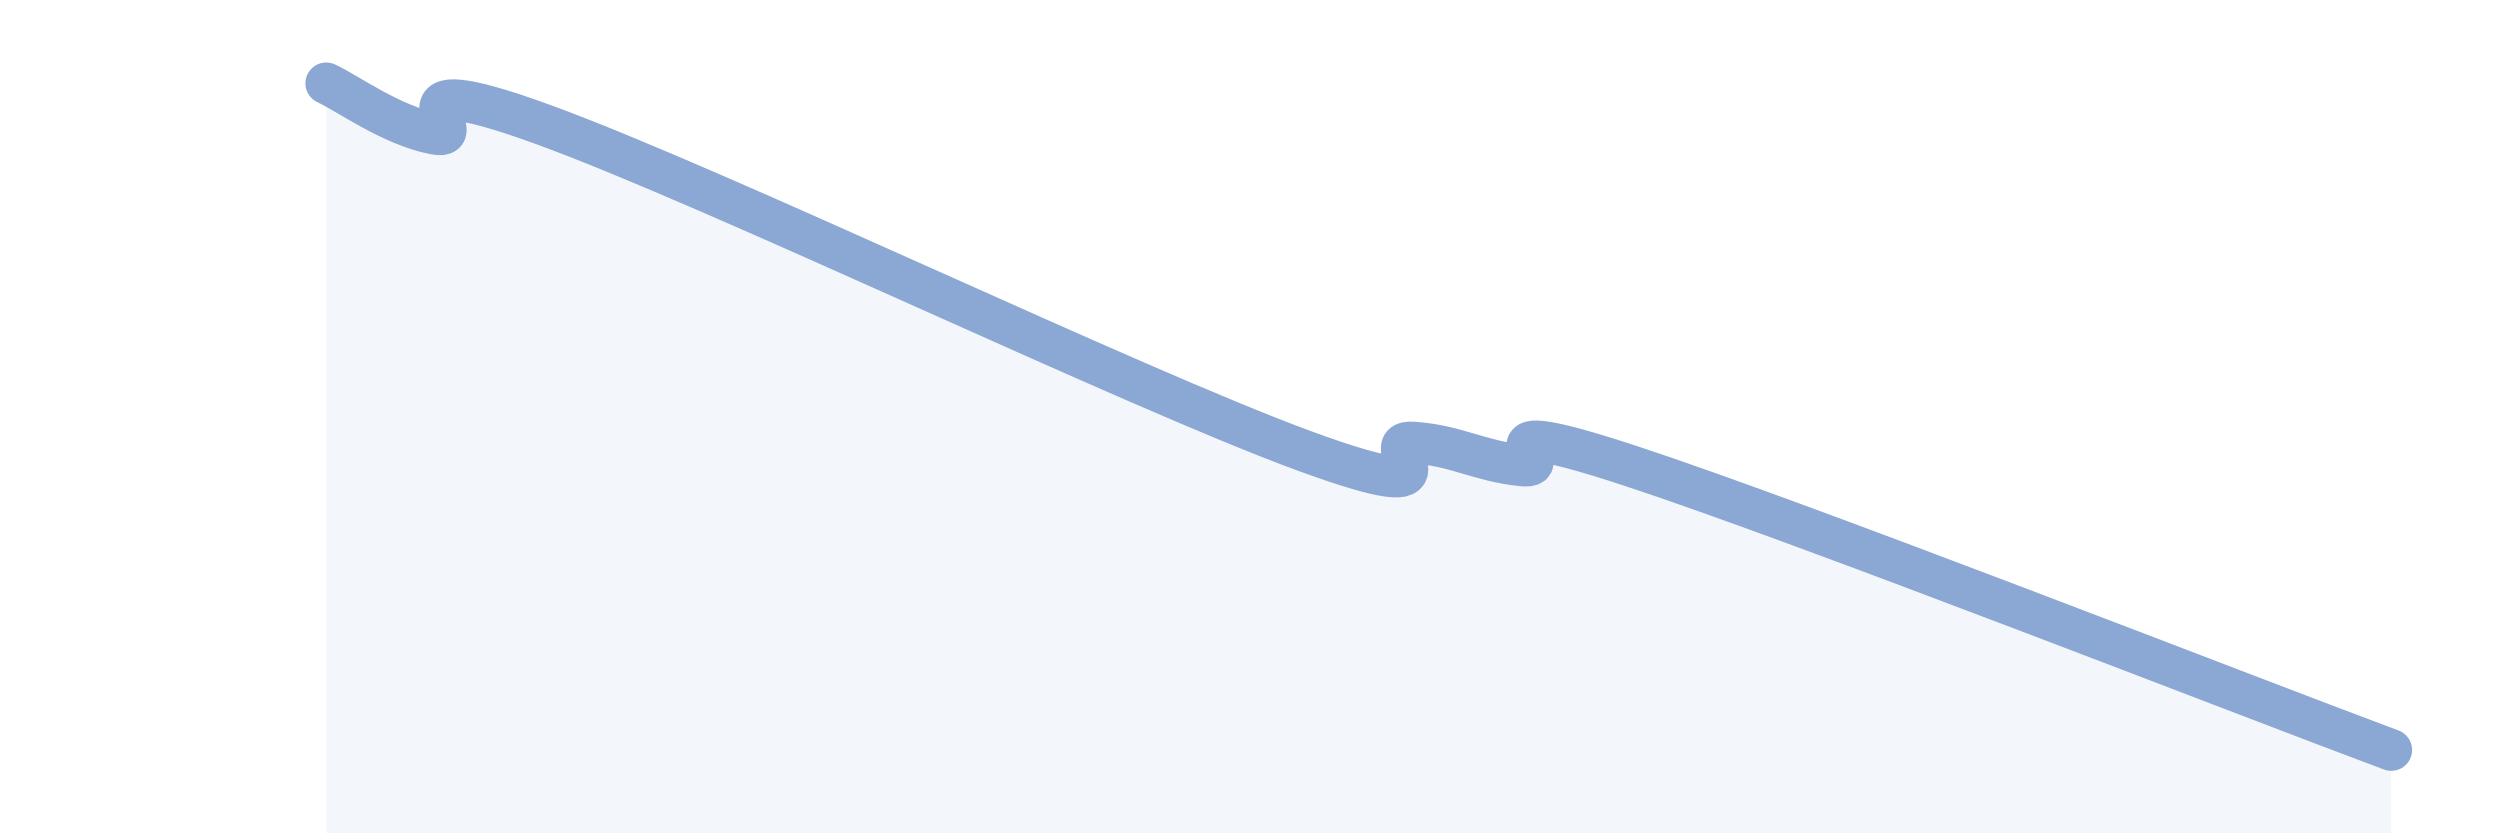 
    <svg width="60" height="20" viewBox="0 0 60 20" xmlns="http://www.w3.org/2000/svg">
      <path
        d="M 7.83,2 C 8.35,2.24 9.39,3.01 10.43,3.21 C 11.47,3.41 8.87,1.47 13.04,2.99 C 17.21,4.51 27.13,9.29 31.3,10.82 C 35.47,12.35 32.87,10.55 33.91,10.62 C 34.95,10.69 35.48,11.06 36.52,11.17 C 37.56,11.28 34.96,9.81 39.13,11.18 C 43.3,12.55 53.74,16.64 57.39,18L57.39 20L7.83 20Z"
        fill="#8ba7d3"
        opacity="0.1"
        stroke-linecap="round"
        stroke-linejoin="round"
      />
      <path
        d="M 7.83,2 C 8.35,2.24 9.39,3.01 10.43,3.21 C 11.47,3.41 8.87,1.47 13.04,2.99 C 17.21,4.51 27.13,9.29 31.3,10.82 C 35.47,12.35 32.87,10.55 33.91,10.62 C 34.95,10.69 35.48,11.06 36.52,11.17 C 37.56,11.28 34.96,9.81 39.13,11.18 C 43.3,12.55 53.74,16.64 57.39,18"
        stroke="#8ba7d3"
        stroke-width="1"
        fill="none"
        stroke-linecap="round"
        stroke-linejoin="round"
      />
    </svg>
  